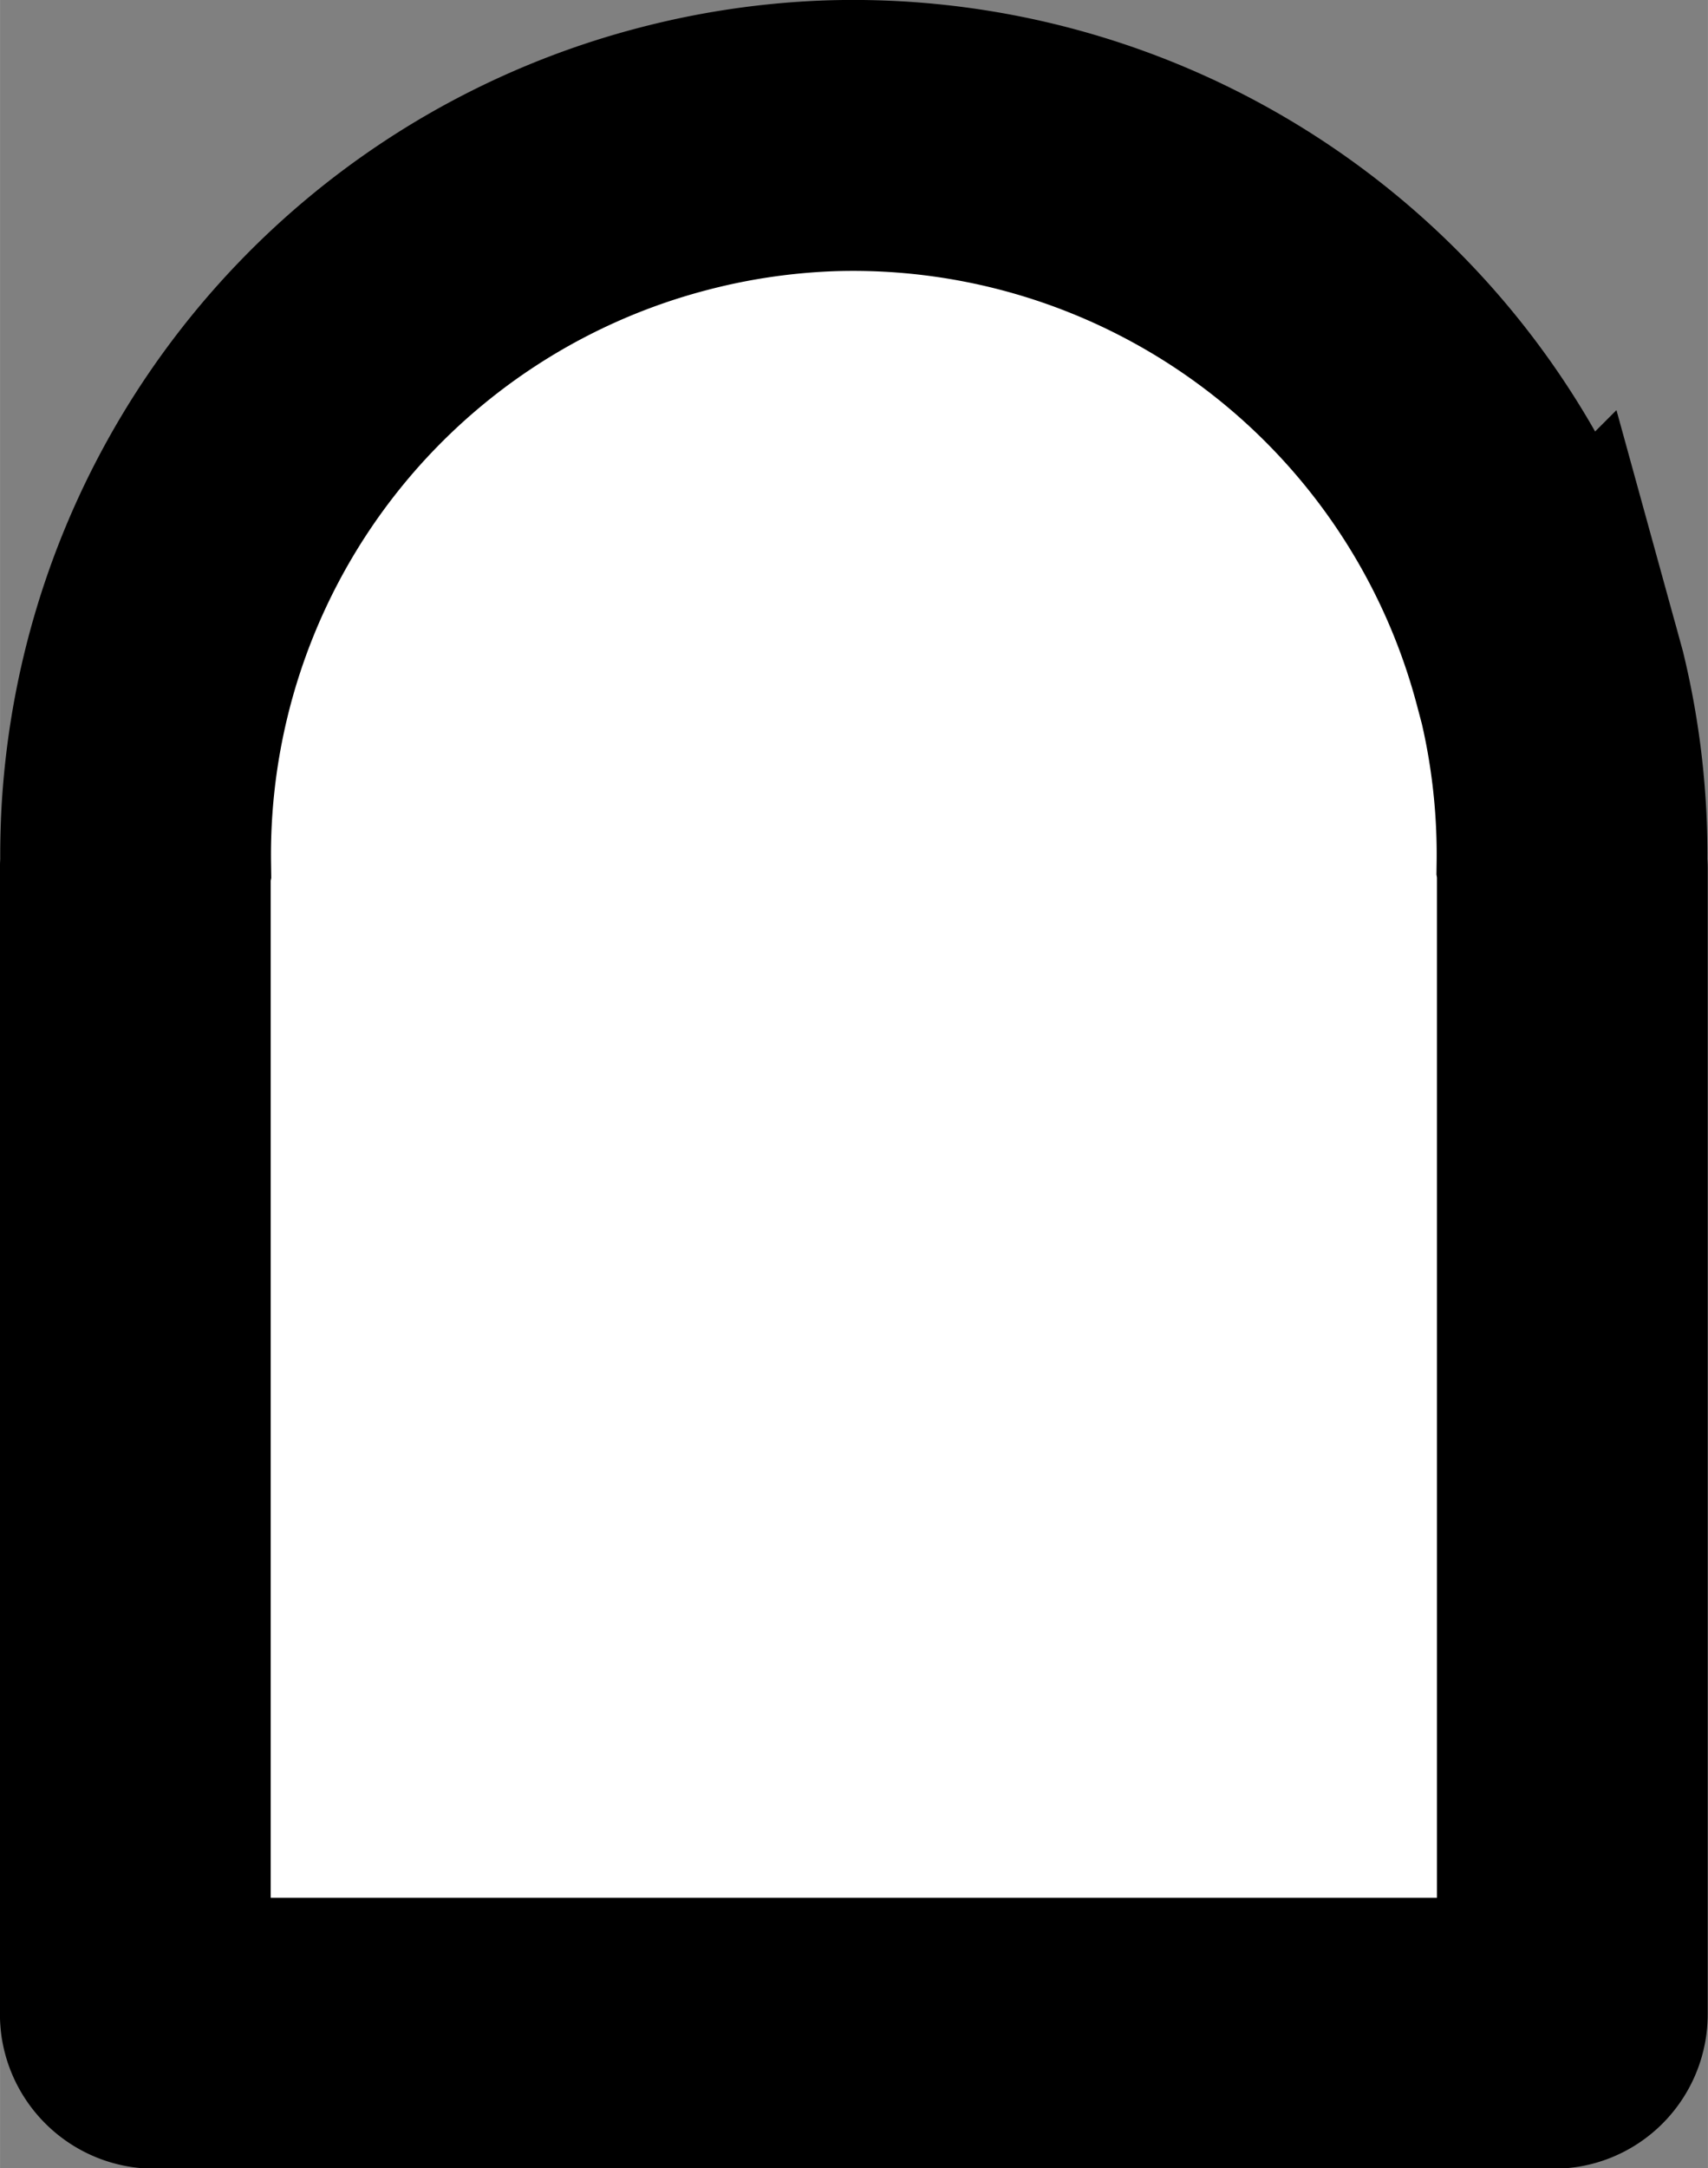 <?xml version="1.0" encoding="UTF-8" standalone="no"?>
<!-- Created with Inkscape (http://www.inkscape.org/) -->

<svg
   width="12.613"
   height="15.999"
   viewBox="0 0 3.337 4.233"
   version="1.1"
   id="svg5"
   xmlns="http://www.w3.org/2000/svg"
   xmlns:svg="http://www.w3.org/2000/svg">
  <rect x="0" y="0" width="3.337" height="4.233" fill="#808080" stroke="none"/>
  <defs
     id="defs2" />
  <g
     id="layer1"
     style="fill:#ffffff;fill-opacity:1;stroke:#000000;stroke-opacity:1"
     transform="translate(-0.459)">
    <path
       id="path894"
       style="fill:#ffffff;fill-opacity:1;stroke:#000000;stroke-width:0.529;stroke-linecap:round;stroke-dasharray:none;stroke-opacity:1"
       d="M 2.085,0.265 A 1.404,1.404 0 0 0 1.775,0.31 1.404,1.404 0 0 0 0.724,1.688 c -4.868e-5,2.186e-4 4.483e-5,4.656e-4 0,6.857e-4 -4.8845e-4,0.002 -6.8559e-4,0.005 -6.8559e-4,0.008 v 2.236 c 0,0.02 0.017,0.037 0.037,0.037 H 3.495 c 0.02,0 0.036,-0.017 0.036,-0.037 V 1.696 c 0,-0.003 -1.971e-4,-0.005 -6.856e-4,-0.008 A 1.404,1.404 0 0 0 3.491,1.338 l -0.008,-0.029 A 1.404,1.404 0 0 0 2.085,0.265 Z" />
  </g>
</svg>
